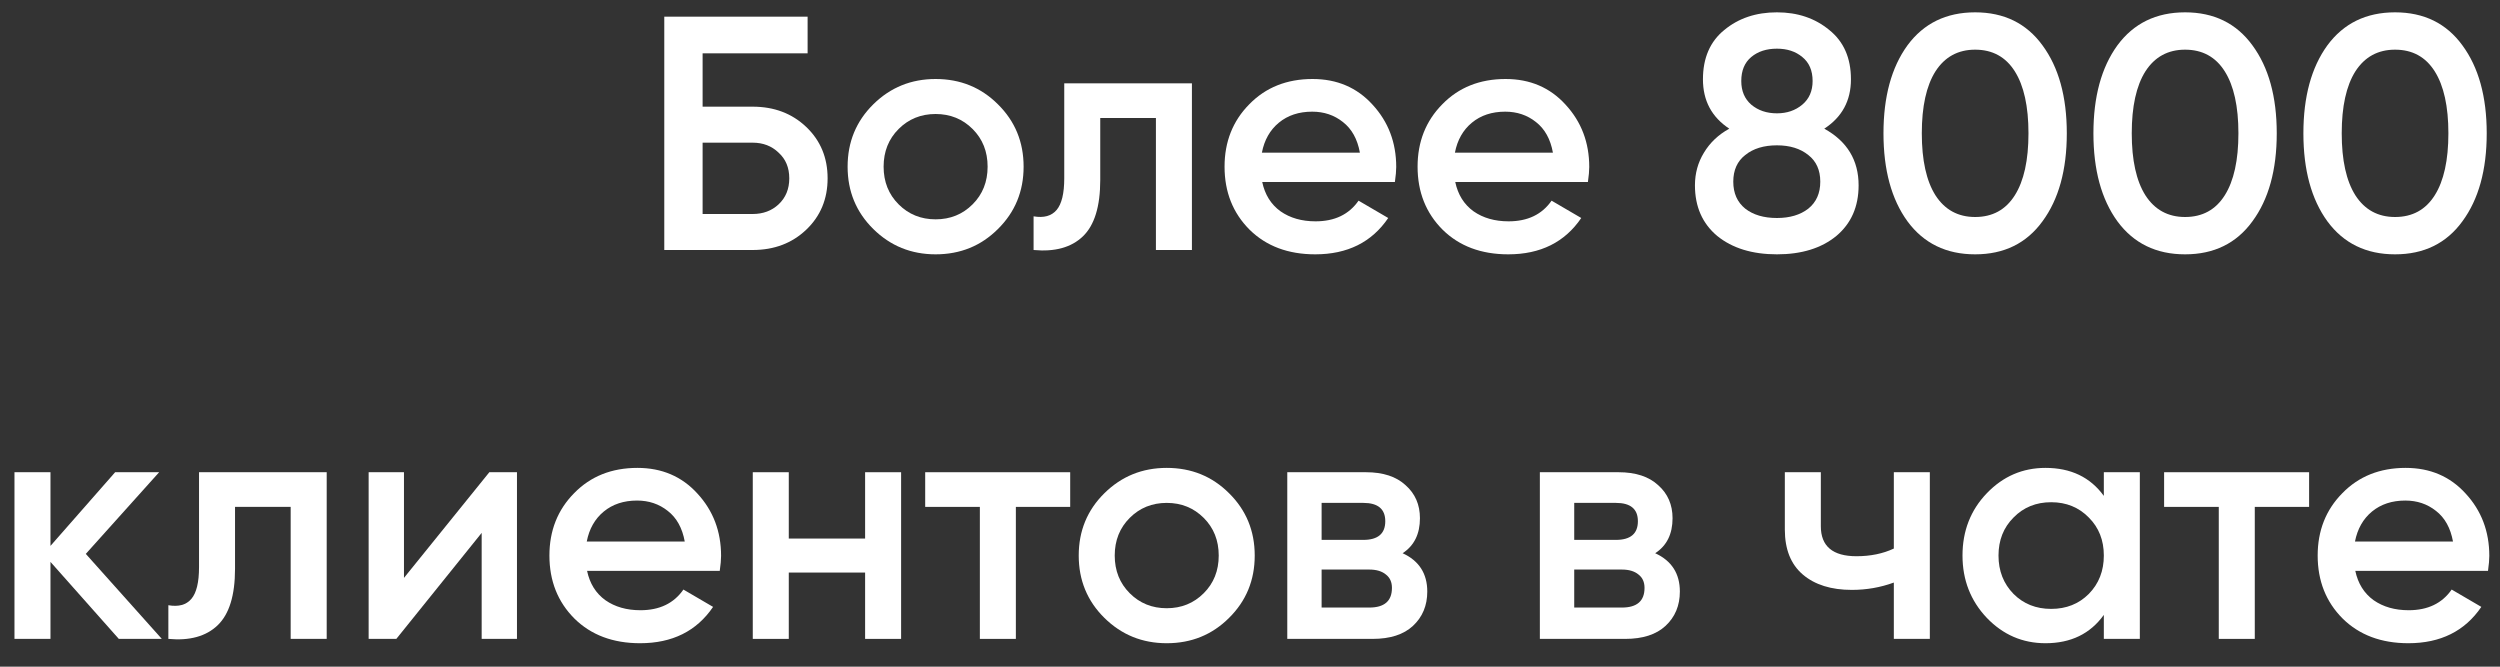 <?xml version="1.0" encoding="UTF-8"?> <svg xmlns="http://www.w3.org/2000/svg" width="90" height="24" viewBox="0 0 90 24" fill="none"><rect x="0" y="0" width="90" height="24" fill="#333333" stroke="none"/><path d="M84.791 20.552C84.888 21.008 85.108 21.36 85.451 21.608C85.796 21.848 86.216 21.968 86.712 21.968C87.4 21.968 87.916 21.72 88.26 21.224L89.328 21.848C88.736 22.72 87.859 23.156 86.7 23.156C85.724 23.156 84.936 22.86 84.335 22.268C83.736 21.668 83.436 20.912 83.436 20C83.436 19.104 83.731 18.356 84.323 17.756C84.915 17.148 85.675 16.844 86.603 16.844C87.484 16.844 88.204 17.152 88.763 17.768C89.332 18.384 89.615 19.132 89.615 20.012C89.615 20.148 89.6 20.328 89.568 20.552H84.791ZM84.779 19.496H88.308C88.219 19.008 88.016 18.64 87.695 18.392C87.383 18.144 87.016 18.02 86.591 18.02C86.112 18.02 85.712 18.152 85.391 18.416C85.072 18.68 84.868 19.04 84.779 19.496Z" fill="white"></path><path d="M83.128 17V18.248H81.172V23H79.876V18.248H77.908V17H83.128Z" fill="white"></path><path d="M75.738 17H77.034V23H75.738V22.136C75.25 22.816 74.55 23.156 73.638 23.156C72.814 23.156 72.11 22.852 71.526 22.244C70.942 21.628 70.65 20.88 70.65 20C70.65 19.112 70.942 18.364 71.526 17.756C72.11 17.148 72.814 16.844 73.638 16.844C74.55 16.844 75.25 17.18 75.738 17.852V17ZM72.486 21.38C72.846 21.74 73.298 21.92 73.842 21.92C74.386 21.92 74.838 21.74 75.198 21.38C75.558 21.012 75.738 20.552 75.738 20C75.738 19.448 75.558 18.992 75.198 18.632C74.838 18.264 74.386 18.08 73.842 18.08C73.298 18.08 72.846 18.264 72.486 18.632C72.126 18.992 71.946 19.448 71.946 20C71.946 20.552 72.126 21.012 72.486 21.38Z" fill="white"></path><path d="M68.178 17H69.474V23H68.178V20.972C67.698 21.148 67.194 21.236 66.666 21.236C65.922 21.236 65.334 21.052 64.902 20.684C64.47 20.316 64.254 19.776 64.254 19.064V17H65.55V18.944C65.55 19.664 65.978 20.024 66.834 20.024C67.338 20.024 67.786 19.932 68.178 19.748V17Z" fill="white"></path><path d="M59.587 19.916C60.179 20.188 60.475 20.648 60.475 21.296C60.475 21.8 60.303 22.212 59.959 22.532C59.623 22.844 59.139 23 58.508 23H55.435V17H58.267C58.883 17 59.359 17.156 59.696 17.468C60.039 17.772 60.212 18.168 60.212 18.656C60.212 19.224 60.004 19.644 59.587 19.916ZM58.172 18.104H56.672V19.436H58.172C58.7 19.436 58.964 19.212 58.964 18.764C58.964 18.324 58.7 18.104 58.172 18.104ZM58.388 21.872C58.931 21.872 59.203 21.636 59.203 21.164C59.203 20.956 59.132 20.796 58.987 20.684C58.843 20.564 58.644 20.504 58.388 20.504H56.672V21.872H58.388Z" fill="white"></path><path d="M50.494 19.916C51.086 20.188 51.382 20.648 51.382 21.296C51.382 21.8 51.21 22.212 50.866 22.532C50.53 22.844 50.046 23 49.414 23H46.342V17H49.174C49.79 17 50.266 17.156 50.602 17.468C50.946 17.772 51.118 18.168 51.118 18.656C51.118 19.224 50.91 19.644 50.494 19.916ZM49.078 18.104H47.578V19.436H49.078C49.606 19.436 49.87 19.212 49.87 18.764C49.87 18.324 49.606 18.104 49.078 18.104ZM49.294 21.872C49.838 21.872 50.11 21.636 50.11 21.164C50.11 20.956 50.038 20.796 49.894 20.684C49.75 20.564 49.55 20.504 49.294 20.504H47.578V21.872H49.294Z" fill="white"></path><path d="M42.002 23.156C41.122 23.156 40.374 22.852 39.758 22.244C39.142 21.636 38.834 20.888 38.834 20C38.834 19.112 39.142 18.364 39.758 17.756C40.374 17.148 41.122 16.844 42.002 16.844C42.89 16.844 43.638 17.148 44.246 17.756C44.862 18.364 45.17 19.112 45.17 20C45.17 20.888 44.862 21.636 44.246 22.244C43.638 22.852 42.89 23.156 42.002 23.156ZM40.67 21.356C41.03 21.716 41.474 21.896 42.002 21.896C42.53 21.896 42.974 21.716 43.334 21.356C43.694 20.996 43.874 20.544 43.874 20C43.874 19.456 43.694 19.004 43.334 18.644C42.974 18.284 42.53 18.104 42.002 18.104C41.474 18.104 41.03 18.284 40.67 18.644C40.31 19.004 40.13 19.456 40.13 20C40.13 20.544 40.31 20.996 40.67 21.356Z" fill="white"></path><path d="M38.527 17V18.248H36.571V23H35.275V18.248H33.307V17H38.527Z" fill="white"></path><path d="M31.144 17H32.44V23H31.144V20.612H28.396V23H27.1V17H28.396V19.388H31.144V17Z" fill="white"></path><path d="M21.135 20.552C21.231 21.008 21.451 21.36 21.795 21.608C22.139 21.848 22.559 21.968 23.055 21.968C23.743 21.968 24.259 21.72 24.603 21.224L25.671 21.848C25.079 22.72 24.203 23.156 23.043 23.156C22.067 23.156 21.279 22.86 20.679 22.268C20.079 21.668 19.779 20.912 19.779 20C19.779 19.104 20.075 18.356 20.667 17.756C21.259 17.148 22.019 16.844 22.947 16.844C23.827 16.844 24.547 17.152 25.107 17.768C25.675 18.384 25.959 19.132 25.959 20.012C25.959 20.148 25.943 20.328 25.911 20.552H21.135ZM21.123 19.496H24.651C24.563 19.008 24.359 18.64 24.039 18.392C23.727 18.144 23.359 18.02 22.935 18.02C22.455 18.02 22.055 18.152 21.735 18.416C21.415 18.68 21.211 19.04 21.123 19.496Z" fill="white"></path><path d="M17.616 17H18.611V23H17.34V19.184L14.268 23H13.271V17H14.543V20.804L17.616 17Z" fill="white"></path><path d="M11.761 17V23H10.464V18.248H8.461V20.48C8.461 21.432 8.253 22.108 7.837 22.508C7.421 22.908 6.829 23.072 6.061 23V21.788C6.429 21.852 6.705 21.776 6.889 21.56C7.073 21.344 7.165 20.964 7.165 20.42V17H11.761Z" fill="white"></path><path d="M5.825 23H4.277L1.817 20.228V23H0.521V17H1.817V19.652L4.145 17H5.729L3.089 19.94L5.825 23Z" fill="white"></path><path d="M88.646 7.968C88.07 8.76 87.262 9.156 86.222 9.156C85.182 9.156 84.37 8.76 83.786 7.968C83.21 7.176 82.922 6.12 82.922 4.8C82.922 3.48 83.21 2.424 83.786 1.632C84.37 0.84 85.182 0.444 86.222 0.444C87.262 0.444 88.07 0.84 88.646 1.632C89.23 2.424 89.522 3.48 89.522 4.8C89.522 6.12 89.23 7.176 88.646 7.968ZM86.222 7.812C86.846 7.812 87.322 7.552 87.65 7.032C87.978 6.512 88.142 5.768 88.142 4.8C88.142 3.832 87.978 3.088 87.65 2.568C87.322 2.048 86.846 1.788 86.222 1.788C85.606 1.788 85.13 2.048 84.794 2.568C84.466 3.088 84.302 3.832 84.302 4.8C84.302 5.768 84.466 6.512 84.794 7.032C85.13 7.552 85.606 7.812 86.222 7.812Z" fill="white"></path><path d="M81.087 7.968C80.511 8.76 79.703 9.156 78.663 9.156C77.623 9.156 76.811 8.76 76.227 7.968C75.651 7.176 75.363 6.12 75.363 4.8C75.363 3.48 75.651 2.424 76.227 1.632C76.811 0.84 77.623 0.444 78.663 0.444C79.703 0.444 80.511 0.84 81.087 1.632C81.671 2.424 81.963 3.48 81.963 4.8C81.963 6.12 81.671 7.176 81.087 7.968ZM78.663 7.812C79.287 7.812 79.763 7.552 80.091 7.032C80.419 6.512 80.583 5.768 80.583 4.8C80.583 3.832 80.419 3.088 80.091 2.568C79.763 2.048 79.287 1.788 78.663 1.788C78.047 1.788 77.571 2.048 77.235 2.568C76.907 3.088 76.743 3.832 76.743 4.8C76.743 5.768 76.907 6.512 77.235 7.032C77.571 7.552 78.047 7.812 78.663 7.812Z" fill="white"></path><path d="M73.529 7.968C72.953 8.76 72.145 9.156 71.105 9.156C70.065 9.156 69.253 8.76 68.669 7.968C68.093 7.176 67.805 6.12 67.805 4.8C67.805 3.48 68.093 2.424 68.669 1.632C69.253 0.84 70.065 0.444 71.105 0.444C72.145 0.444 72.953 0.84 73.529 1.632C74.113 2.424 74.405 3.48 74.405 4.8C74.405 6.12 74.113 7.176 73.529 7.968ZM71.105 7.812C71.729 7.812 72.205 7.552 72.533 7.032C72.861 6.512 73.025 5.768 73.025 4.8C73.025 3.832 72.861 3.088 72.533 2.568C72.205 2.048 71.729 1.788 71.105 1.788C70.489 1.788 70.013 2.048 69.677 2.568C69.349 3.088 69.185 3.832 69.185 4.8C69.185 5.768 69.349 6.512 69.677 7.032C70.013 7.552 70.489 7.812 71.105 7.812Z" fill="white"></path><path d="M65.674 4.632C66.498 5.088 66.91 5.768 66.91 6.672C66.91 7.44 66.642 8.048 66.106 8.496C65.57 8.936 64.858 9.156 63.97 9.156C63.082 9.156 62.366 8.936 61.822 8.496C61.286 8.048 61.018 7.44 61.018 6.672C61.018 6.24 61.126 5.848 61.342 5.496C61.558 5.136 61.862 4.848 62.254 4.632C61.622 4.216 61.306 3.624 61.306 2.856C61.306 2.088 61.562 1.496 62.074 1.08C62.586 0.656 63.218 0.444 63.97 0.444C64.714 0.444 65.342 0.656 65.854 1.08C66.374 1.496 66.634 2.088 66.634 2.856C66.634 3.624 66.314 4.216 65.674 4.632ZM63.97 1.752C63.594 1.752 63.286 1.852 63.046 2.052C62.806 2.252 62.686 2.54 62.686 2.916C62.686 3.276 62.806 3.56 63.046 3.768C63.294 3.976 63.602 4.08 63.97 4.08C64.33 4.08 64.634 3.976 64.882 3.768C65.13 3.56 65.254 3.276 65.254 2.916C65.254 2.54 65.13 2.252 64.882 2.052C64.642 1.852 64.338 1.752 63.97 1.752ZM63.97 7.848C64.434 7.848 64.81 7.736 65.098 7.512C65.386 7.28 65.53 6.956 65.53 6.54C65.53 6.124 65.386 5.804 65.098 5.58C64.81 5.348 64.434 5.232 63.97 5.232C63.498 5.232 63.118 5.348 62.83 5.58C62.542 5.804 62.398 6.124 62.398 6.54C62.398 6.956 62.542 7.28 62.83 7.512C63.118 7.736 63.498 7.848 63.97 7.848Z" fill="white"></path><path d="M52.389 6.552C52.485 7.008 52.705 7.36 53.049 7.608C53.393 7.848 53.813 7.968 54.309 7.968C54.997 7.968 55.513 7.72 55.857 7.224L56.925 7.848C56.333 8.72 55.457 9.156 54.297 9.156C53.321 9.156 52.533 8.86 51.933 8.268C51.333 7.668 51.033 6.912 51.033 6C51.033 5.104 51.329 4.356 51.921 3.756C52.513 3.148 53.273 2.844 54.201 2.844C55.081 2.844 55.801 3.152 56.361 3.768C56.929 4.384 57.213 5.132 57.213 6.012C57.213 6.148 57.197 6.328 57.165 6.552H52.389ZM52.377 5.496H55.905C55.817 5.008 55.613 4.64 55.293 4.392C54.981 4.144 54.613 4.02 54.189 4.02C53.709 4.02 53.309 4.152 52.989 4.416C52.669 4.68 52.465 5.04 52.377 5.496Z" fill="white"></path><path d="M45.44 6.552C45.536 7.008 45.756 7.36 46.1 7.608C46.444 7.848 46.864 7.968 47.36 7.968C48.048 7.968 48.564 7.72 48.908 7.224L49.976 7.848C49.384 8.72 48.508 9.156 47.348 9.156C46.372 9.156 45.584 8.86 44.984 8.268C44.384 7.668 44.084 6.912 44.084 6C44.084 5.104 44.38 4.356 44.972 3.756C45.564 3.148 46.324 2.844 47.252 2.844C48.132 2.844 48.852 3.152 49.412 3.768C49.98 4.384 50.264 5.132 50.264 6.012C50.264 6.148 50.248 6.328 50.216 6.552H45.44ZM45.428 5.496H48.956C48.868 5.008 48.664 4.64 48.344 4.392C48.032 4.144 47.664 4.02 47.24 4.02C46.76 4.02 46.36 4.152 46.04 4.416C45.72 4.68 45.516 5.04 45.428 5.496Z" fill="white"></path><path d="M42.909 3V9H41.613V4.248H39.609V6.48C39.609 7.432 39.401 8.108 38.985 8.508C38.569 8.908 37.977 9.072 37.209 9V7.788C37.577 7.852 37.853 7.776 38.037 7.56C38.221 7.344 38.313 6.964 38.313 6.42V3H42.909Z" fill="white"></path><path d="M33.682 9.156C32.802 9.156 32.054 8.852 31.438 8.244C30.822 7.636 30.514 6.888 30.514 6C30.514 5.112 30.822 4.364 31.438 3.756C32.054 3.148 32.802 2.844 33.682 2.844C34.57 2.844 35.318 3.148 35.926 3.756C36.542 4.364 36.85 5.112 36.85 6C36.85 6.888 36.542 7.636 35.926 8.244C35.318 8.852 34.57 9.156 33.682 9.156ZM32.35 7.356C32.71 7.716 33.154 7.896 33.682 7.896C34.21 7.896 34.654 7.716 35.014 7.356C35.374 6.996 35.554 6.544 35.554 6C35.554 5.456 35.374 5.004 35.014 4.644C34.654 4.284 34.21 4.104 33.682 4.104C33.154 4.104 32.71 4.284 32.35 4.644C31.99 5.004 31.81 5.456 31.81 6C31.81 6.544 31.99 6.996 32.35 7.356Z" fill="white"></path><path d="M27.094 3.84C27.87 3.84 28.514 4.084 29.026 4.572C29.538 5.06 29.794 5.676 29.794 6.42C29.794 7.164 29.538 7.78 29.026 8.268C28.514 8.756 27.87 9 27.094 9H23.914V0.6H29.074V1.92H25.294V3.84H27.094ZM27.094 7.704C27.47 7.704 27.782 7.588 28.03 7.356C28.286 7.116 28.414 6.804 28.414 6.42C28.414 6.036 28.286 5.728 28.03 5.496C27.782 5.256 27.47 5.136 27.094 5.136H25.294V7.704H27.094Z" fill="white"></path></svg> 